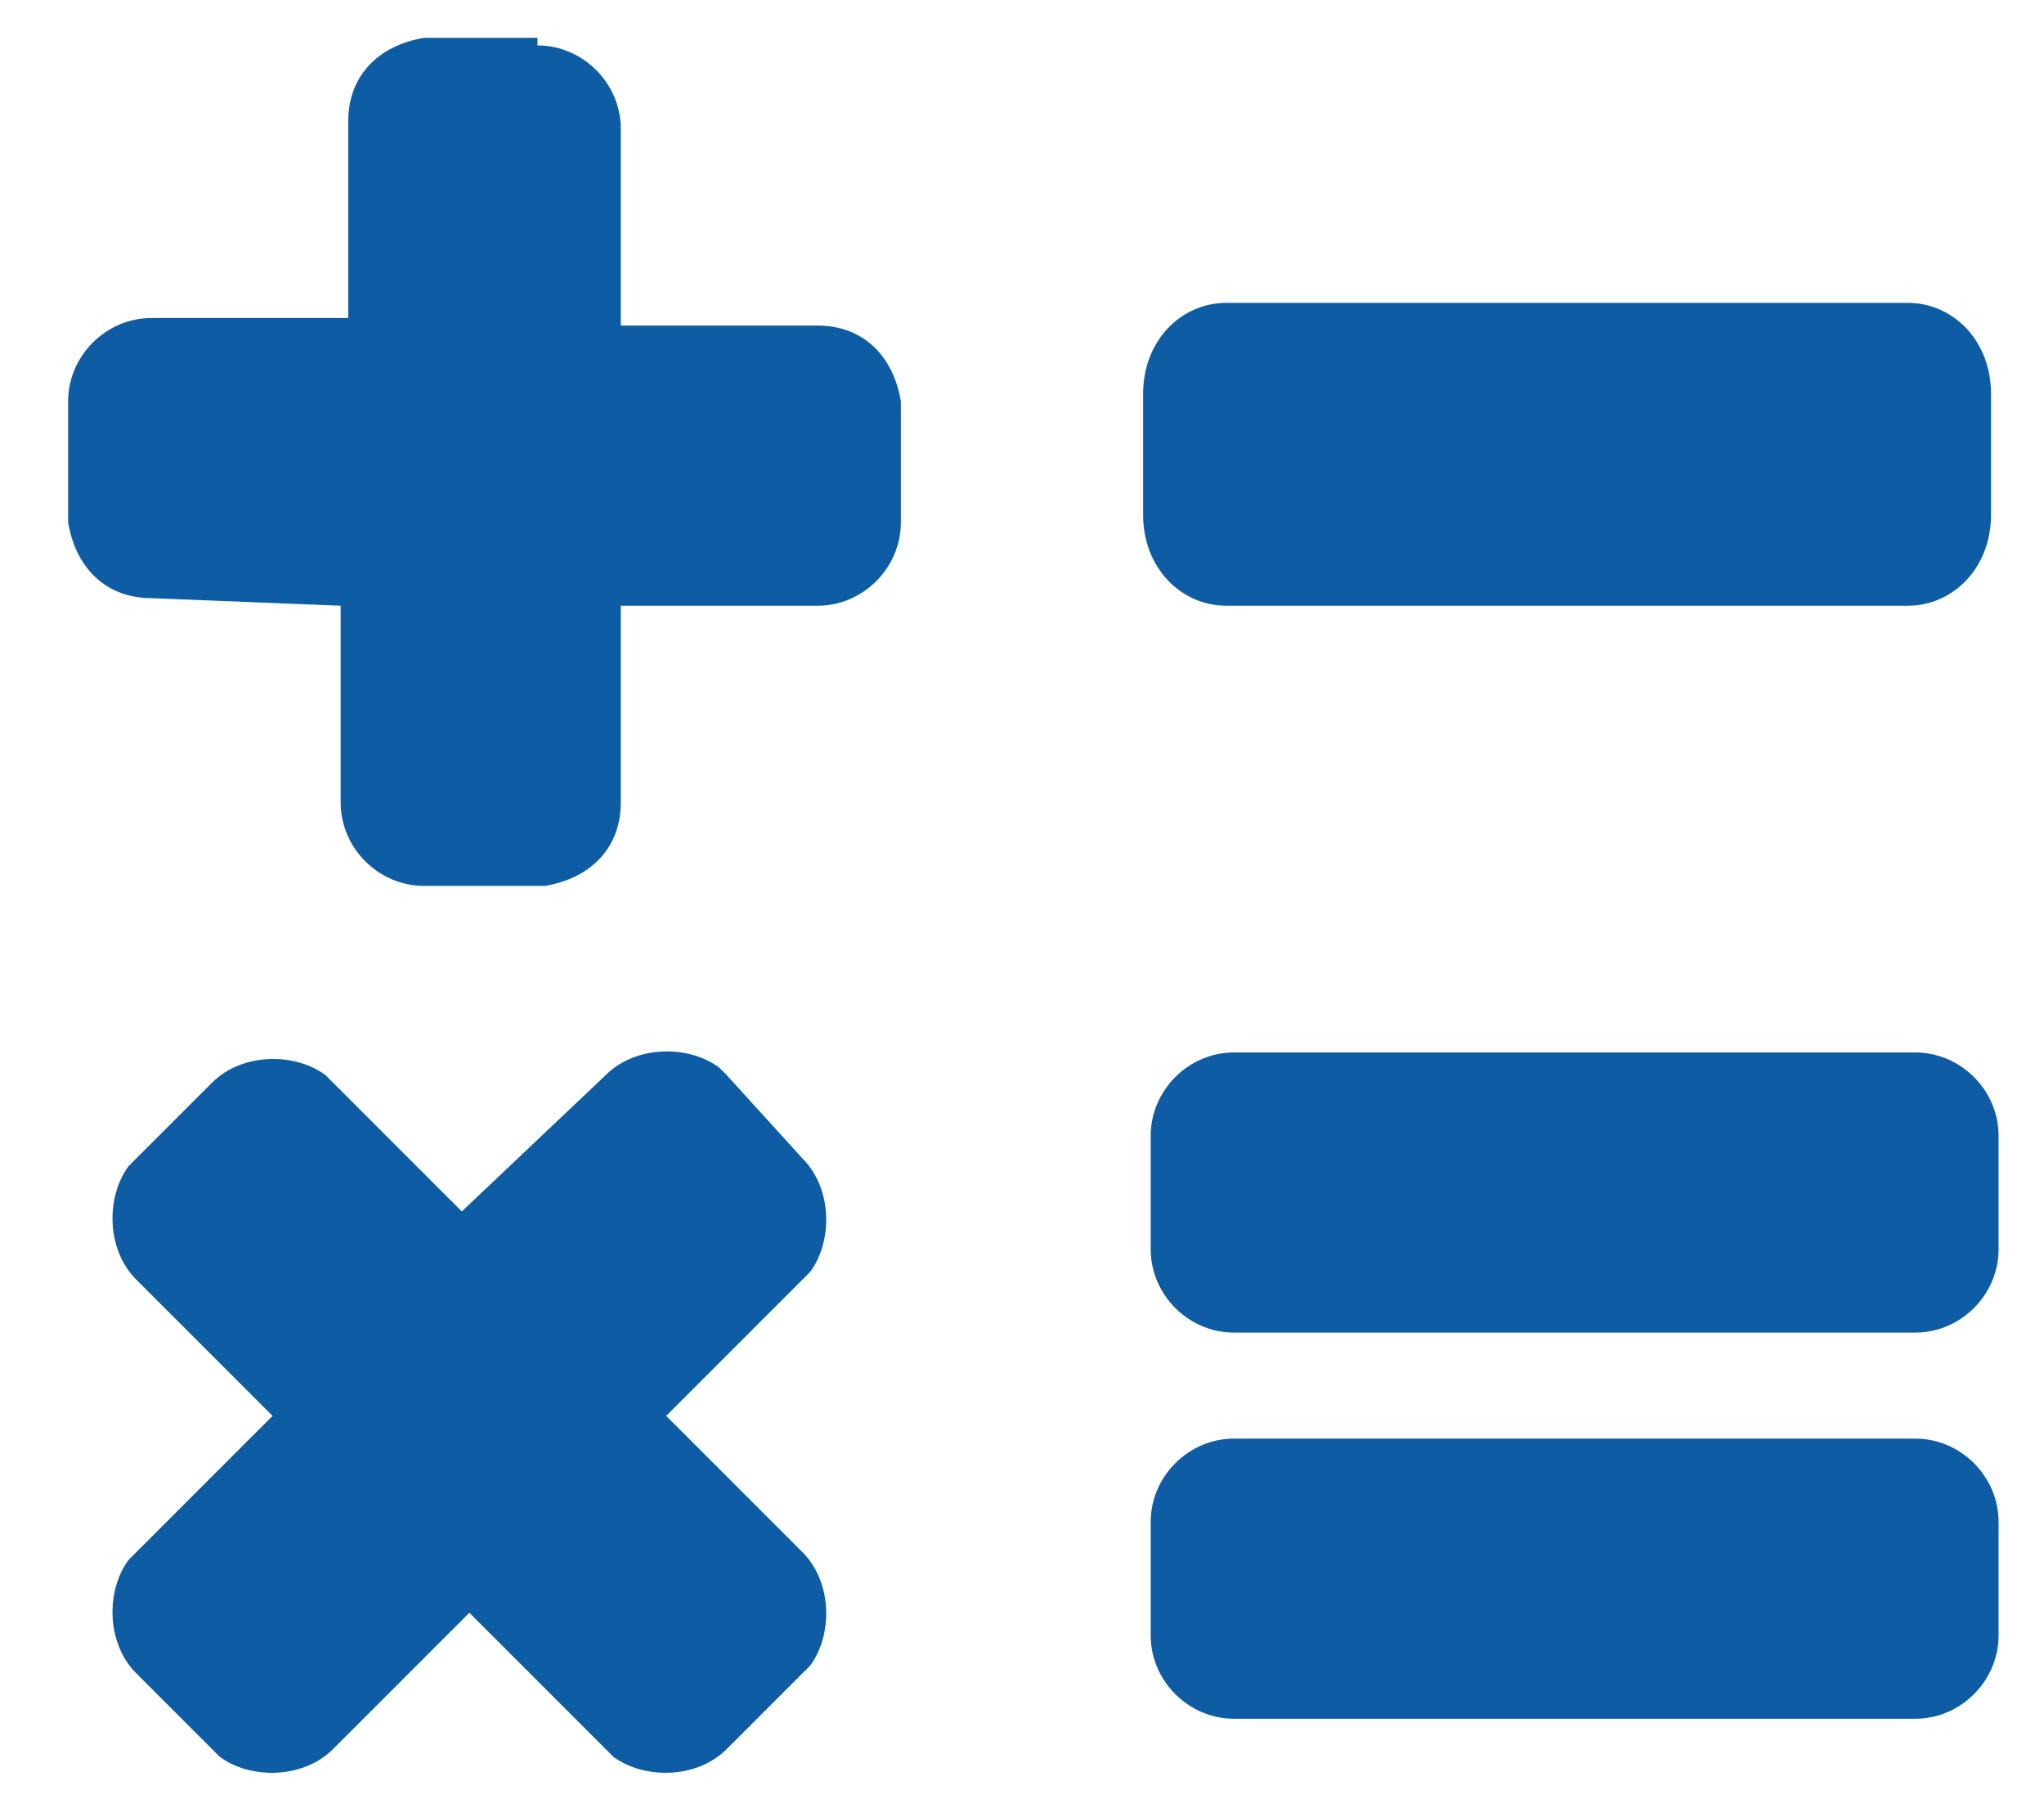 <?xml version="1.0" encoding="utf-8"?>
<!-- Generator: Adobe Illustrator 26.5.0, SVG Export Plug-In . SVG Version: 6.00 Build 0)  -->
<svg version="1.1" id="Calque_1" xmlns="http://www.w3.org/2000/svg" xmlns:xlink="http://www.w3.org/1999/xlink" x="0px" y="0px"
	 viewBox="0 0 27 24" style="enable-background:new 0 0 27 24;" xml:space="preserve">
<style type="text/css">
	.st0{fill:#0D5CA4;}
</style>
<path class="st0" d="M7.1,0.6c0.6,0,1.1,0.5,1.1,1.1l0,2.6l2.6,0c0.6,0,1,0.4,1.1,1l0,0.1v1.5c0,0.6-0.5,1.1-1.1,1.1l-2.6,0l0,2.6
	c0,0.6-0.4,1-1,1.1l-0.1,0H5.6c-0.6,0-1.1-0.5-1.1-1.1l0-2.6L2,7.9c-0.6,0-1-0.4-1.1-1l0-0.1V5.3c0-0.6,0.5-1.1,1.1-1.1l2.6,0l0-2.6
	c0-0.6,0.4-1,1-1.1l0.1,0H7.1z"/>
<path class="st0" d="M10.6,15.3c0.4,0.4,0.4,1.1,0.1,1.5l-0.1,0.1l-1.8,1.8l1.8,1.8c0.4,0.4,0.4,1.1,0.1,1.5l-0.1,0.1l-1,1
	c-0.4,0.4-1.1,0.4-1.5,0.1L8,23.1l-1.8-1.8l-1.8,1.8c-0.4,0.4-1.1,0.4-1.5,0.1l-0.1-0.1l-1-1c-0.4-0.4-0.4-1.1-0.1-1.5l0.1-0.1
	l1.8-1.8l-1.8-1.8c-0.4-0.4-0.4-1.1-0.1-1.5l0.1-0.1l1-1c0.4-0.4,1.1-0.4,1.5-0.1l0.1,0.1L6.1,16L8,14.2c0.4-0.4,1.1-0.4,1.5-0.1
	l0.1,0.1L10.6,15.3z"/>
<path class="st0" d="M15.1,6.8c0,0.7,0.5,1.2,1.1,1.2h9c0.6,0,1.1-0.5,1.1-1.2V5.2c0-0.7-0.5-1.2-1.1-1.2h-9c-0.6,0-1.1,0.5-1.1,1.2
	V6.8z"/>
<path class="st0" d="M25.3,19c0.6,0,1.1,0.5,1.1,1.1v1.5c0,0.6-0.5,1.1-1.1,1.1h-9c-0.6,0-1.1-0.5-1.1-1.1v-1.5
	c0-0.6,0.5-1.1,1.1-1.1H25.3z M25.3,13.9c0.6,0,1.1,0.5,1.1,1.1v1.5c0,0.6-0.5,1.1-1.1,1.1h-4.5h-4.5c-0.6,0-1.1-0.5-1.1-1.1V15
	c0-0.6,0.5-1.1,1.1-1.1H25.3z"/>
</svg>
